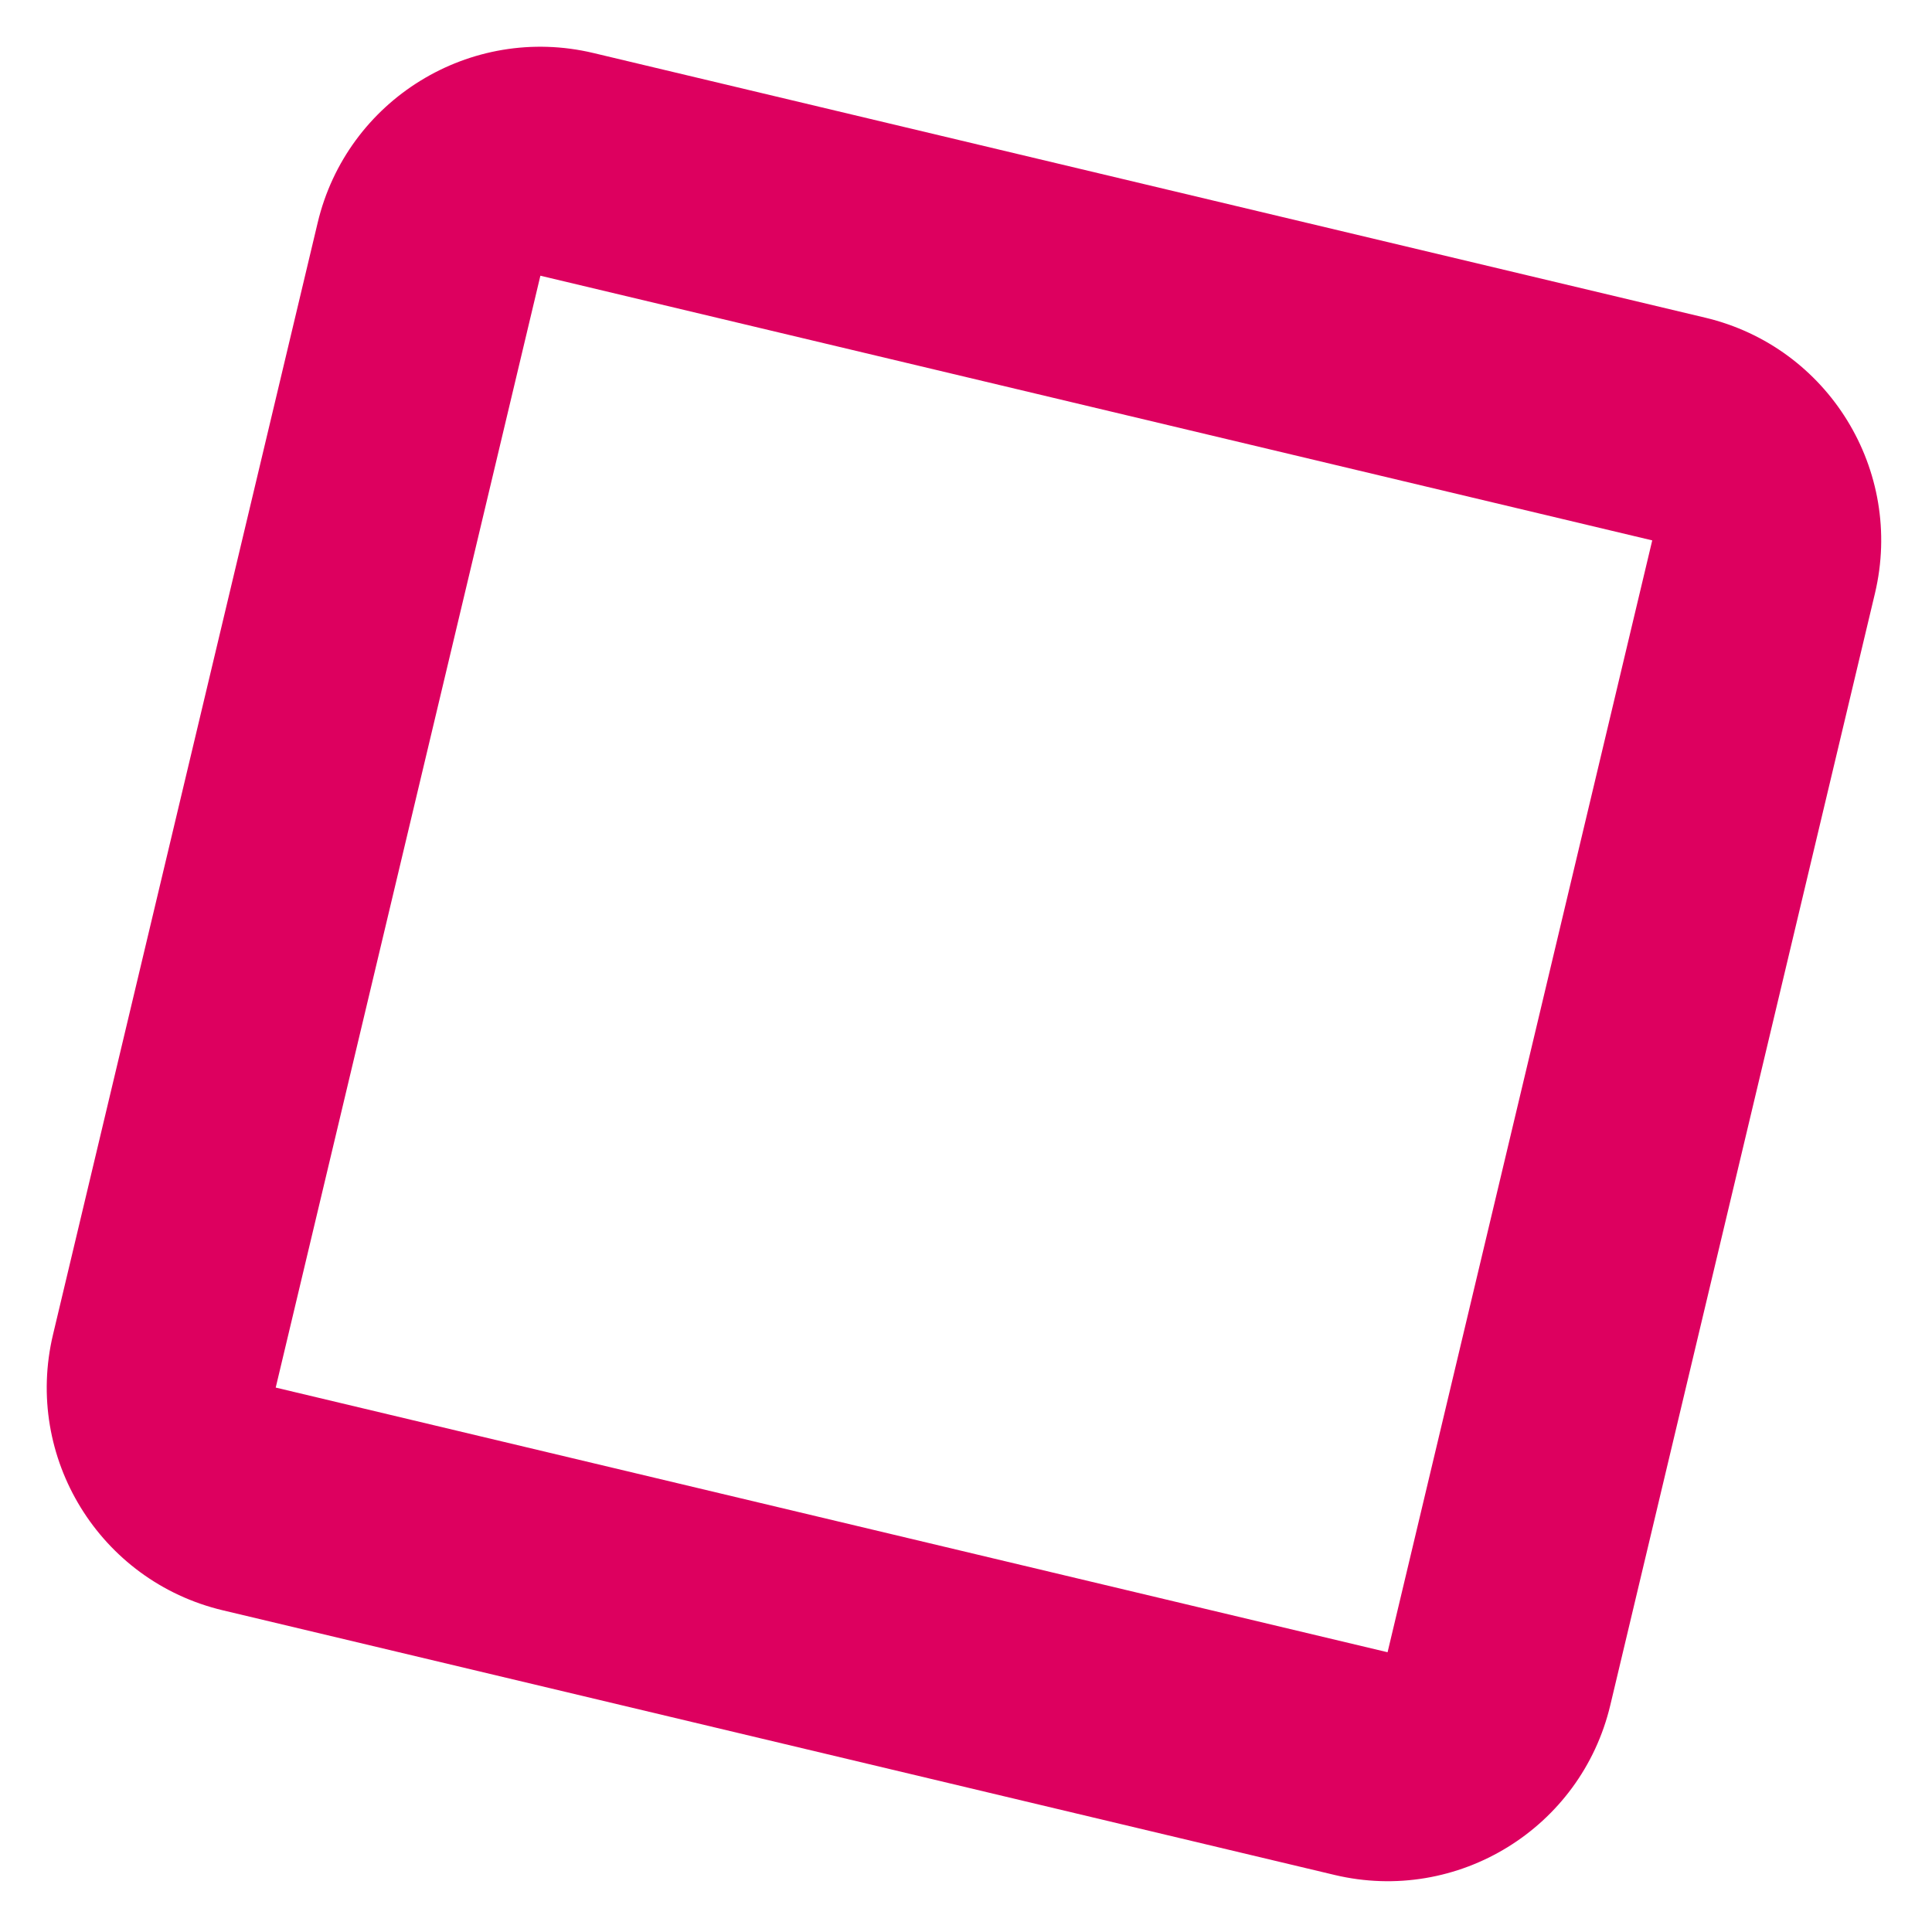 <svg width="107" height="107" viewBox="0 0 107 107" fill="none" xmlns="http://www.w3.org/2000/svg">
<path fill-rule="evenodd" clip-rule="evenodd" d="M91.506 29.928L29.928 15.27L15.27 76.848L76.848 91.506L91.506 29.928ZM32.864 2.936C26.052 1.314 19.215 5.522 17.594 12.334L2.936 73.912C1.314 80.724 5.522 87.561 12.334 89.182L73.912 103.84C80.724 105.461 87.56 101.254 89.182 94.442L103.84 32.864C105.461 26.052 101.254 19.215 94.442 17.594L32.864 2.936Z" fill="#dd005f"/>
</svg>
